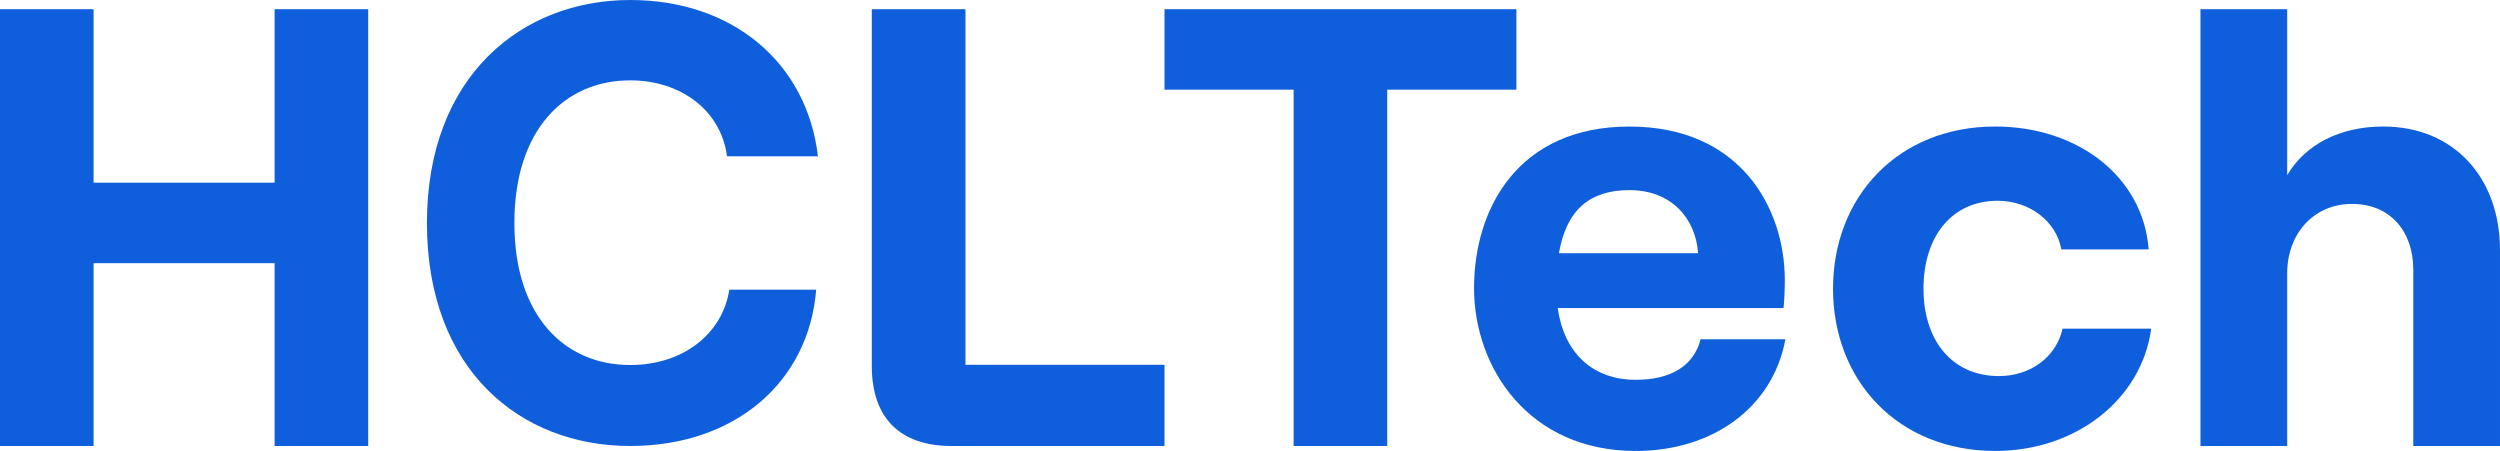<?xml version="1.0" encoding="UTF-8"?>
<svg xmlns="http://www.w3.org/2000/svg" id="Layer_1" viewBox="0 0 816.07 147.2">
  <defs>
    <style>.cls-1{fill:#0f5fdc;}</style>
  </defs>
  <path class="cls-1" d="M89.64,3v56.63H30.55V3H0v142.59h30.55v-59.68h59.09v59.68h30.55V3h-30.55Z"></path>
  <path class="cls-1" d="M315.16,119.08V3h-30.58v116.51c0,16.91,9.19,26.08,26.08,26.08h69.47v-26.5h-64.97Z"></path>
  <path class="cls-1" d="M380.13,3v26.28h42.15v116.31h30.55V29.28h42.17V3h-114.87Z"></path>
  <path class="cls-1" d="M555.13,110.74c-2.26,8.77-9.79,13.24-21.19,13.24-14.26,0-23.42-8.97-25.46-23.42h73.71c.23-2.23.42-5.29.42-9.16,0-23.42-14.45-50.09-50.72-50.09s-50.72,26.67-50.72,52.75,17.93,53.15,52.75,53.15c25.26,0,44.81-14.26,48.88-36.46h-27.69ZM531.91,62.06c13.63,0,21.58,9.16,22.4,20.59h-45.43c2.46-14.28,10.18-20.59,23.02-20.59Z"></path>
  <path class="cls-1" d="M673.28,107.29c-2.04,9.16-10.38,15.47-20.76,15.47-15.47,0-24.64-11.82-24.64-28.51s8.94-28.71,24.24-28.71c10.38,0,19.12,6.7,20.76,15.87h28.51c-1.84-23.82-23.22-40.11-50.09-40.11-31.79,0-52.95,23-52.95,52.95s21.16,52.95,52.95,52.95c26.67,0,47.86-17.11,50.91-39.91h-28.94Z"></path>
  <path class="cls-1" d="M777.97,41.3c-14.26,0-25.46,5.91-31.37,15.87V3h-28.31v142.59h28.31v-56.23c0-13.24,8.77-22.8,21.19-22.8s19.97,8.97,19.97,21.38v57.65h28.31v-63.95c0-23.65-15.08-40.34-38.1-40.34Z"></path>
  <path class="cls-1" d="M139.36,72.79C139.36,24.8,170.37,0,205.73,0c33.28,0,57.67,20.33,61.27,51.03h-29.69c-1.89-14.84-14.94-24.8-31.58-24.8-21.37,0-37.82,16.06-37.82,46.56s16.45,46.36,37.82,46.36c17.02,0,30.06-9.96,32.34-24.6h28.36c-2.46,30.5-26.85,51.03-60.7,51.03-35.93,0-66.37-24.8-66.37-72.79Z"></path>
</svg>
